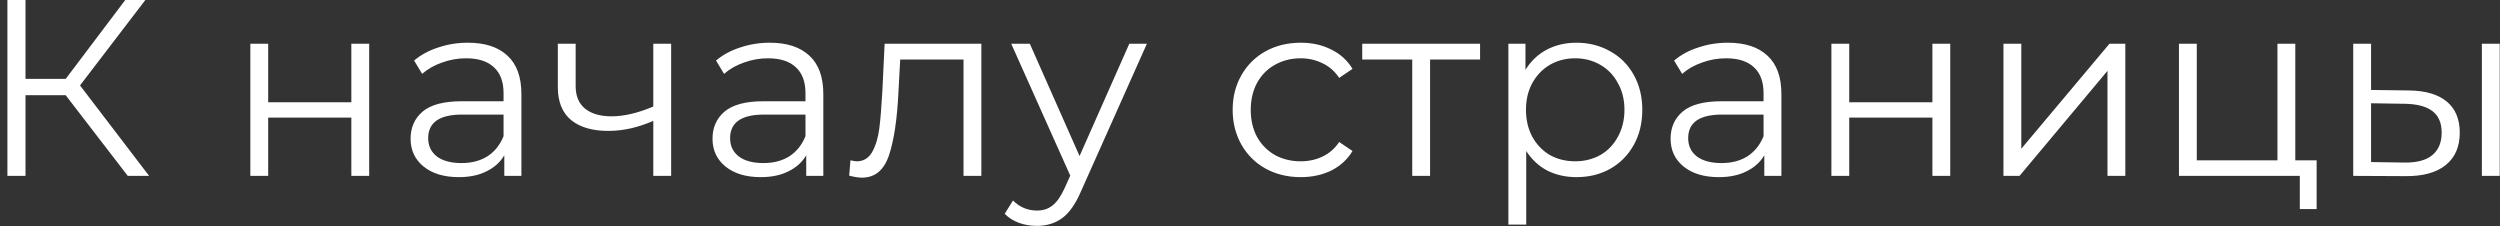 <?xml version="1.0" encoding="UTF-8"?> <svg xmlns="http://www.w3.org/2000/svg" width="199" height="18" viewBox="0 0 199 18" fill="none"><rect x="0" y="0" width="199" height="18" fill="#333333" stroke="none"/> <path d="M5.23 7.58H2.03V14H0.59V-9.53674e-07H2.03V6.28H5.23L9.97 -9.53674e-07H11.57L6.37 6.8L11.87 14H10.17L5.23 7.58ZM19.927 3.48H21.347V8.14H27.967V3.48H29.387V14H27.967V9.36H21.347V14H19.927V3.48ZM37.243 3.4C38.617 3.4 39.67 3.747 40.403 4.44C41.136 5.12 41.503 6.133 41.503 7.48V14H40.143V12.36C39.823 12.907 39.35 13.333 38.723 13.64C38.11 13.947 37.377 14.1 36.523 14.1C35.35 14.1 34.416 13.82 33.723 13.26C33.03 12.7 32.683 11.96 32.683 11.04C32.683 10.147 33.003 9.427 33.643 8.88C34.297 8.333 35.33 8.06 36.743 8.06H40.083V7.42C40.083 6.513 39.83 5.827 39.323 5.36C38.816 4.88 38.077 4.64 37.103 4.64C36.437 4.64 35.797 4.753 35.183 4.98C34.57 5.193 34.043 5.493 33.603 5.88L32.963 4.82C33.496 4.367 34.136 4.02 34.883 3.78C35.63 3.527 36.416 3.4 37.243 3.4ZM36.743 12.98C37.543 12.98 38.23 12.8 38.803 12.44C39.377 12.067 39.803 11.533 40.083 10.84V9.12H36.783C34.983 9.12 34.083 9.747 34.083 11C34.083 11.613 34.316 12.1 34.783 12.46C35.25 12.807 35.903 12.98 36.743 12.98ZM53.423 3.48V14H52.003V9.62C50.79 10.153 49.597 10.42 48.423 10.42C47.157 10.42 46.17 10.133 45.463 9.56C44.757 8.973 44.403 8.1 44.403 6.94V3.48H45.823V6.86C45.823 7.647 46.077 8.247 46.583 8.66C47.09 9.06 47.79 9.26 48.683 9.26C49.67 9.26 50.777 9 52.003 8.48V3.48H53.423ZM61.276 3.4C62.649 3.4 63.703 3.747 64.436 4.44C65.169 5.12 65.536 6.133 65.536 7.48V14H64.176V12.36C63.856 12.907 63.383 13.333 62.756 13.64C62.143 13.947 61.409 14.1 60.556 14.1C59.383 14.1 58.449 13.82 57.756 13.26C57.063 12.7 56.716 11.96 56.716 11.04C56.716 10.147 57.036 9.427 57.676 8.88C58.329 8.333 59.363 8.06 60.776 8.06H64.116V7.42C64.116 6.513 63.863 5.827 63.356 5.36C62.849 4.88 62.109 4.64 61.136 4.64C60.469 4.64 59.829 4.753 59.216 4.98C58.603 5.193 58.076 5.493 57.636 5.88L56.996 4.82C57.529 4.367 58.169 4.02 58.916 3.78C59.663 3.527 60.449 3.4 61.276 3.4ZM60.776 12.98C61.576 12.98 62.263 12.8 62.836 12.44C63.409 12.067 63.836 11.533 64.116 10.84V9.12H60.816C59.016 9.12 58.116 9.747 58.116 11C58.116 11.613 58.349 12.1 58.816 12.46C59.283 12.807 59.936 12.98 60.776 12.98ZM78.116 3.48V14H76.696V4.74H71.656L71.516 7.34C71.409 9.527 71.156 11.207 70.756 12.38C70.356 13.553 69.643 14.14 68.616 14.14C68.336 14.14 67.996 14.087 67.596 13.98L67.696 12.76C67.936 12.813 68.103 12.84 68.196 12.84C68.743 12.84 69.156 12.587 69.436 12.08C69.716 11.573 69.903 10.947 69.996 10.2C70.089 9.453 70.169 8.467 70.236 7.24L70.416 3.48H78.116ZM91.293 3.48L86.033 15.26C85.606 16.247 85.113 16.947 84.553 17.36C83.993 17.773 83.32 17.98 82.533 17.98C82.026 17.98 81.553 17.9 81.113 17.74C80.673 17.58 80.293 17.34 79.973 17.02L80.633 15.96C81.166 16.493 81.806 16.76 82.553 16.76C83.033 16.76 83.439 16.627 83.773 16.36C84.12 16.093 84.439 15.64 84.733 15L85.193 13.98L80.493 3.48H81.973L85.933 12.42L89.893 3.48H91.293ZM103.54 14.1C102.5 14.1 101.566 13.873 100.74 13.42C99.926 12.967 99.286 12.333 98.82 11.52C98.353 10.693 98.12 9.767 98.12 8.74C98.12 7.713 98.353 6.793 98.82 5.98C99.286 5.167 99.926 4.533 100.74 4.08C101.566 3.627 102.5 3.4 103.54 3.4C104.446 3.4 105.253 3.58 105.96 3.94C106.68 4.287 107.246 4.8 107.66 5.48L106.6 6.2C106.253 5.68 105.813 5.293 105.28 5.04C104.746 4.773 104.166 4.64 103.54 4.64C102.78 4.64 102.093 4.813 101.48 5.16C100.88 5.493 100.406 5.973 100.06 6.6C99.726 7.227 99.559 7.94 99.559 8.74C99.559 9.553 99.726 10.273 100.06 10.9C100.406 11.513 100.88 11.993 101.48 12.34C102.093 12.673 102.78 12.84 103.54 12.84C104.166 12.84 104.746 12.713 105.28 12.46C105.813 12.207 106.253 11.82 106.6 11.3L107.66 12.02C107.246 12.7 106.68 13.22 105.96 13.58C105.24 13.927 104.433 14.1 103.54 14.1ZM117.814 4.74H113.834V14H112.414V4.74H108.434V3.48H117.814V4.74ZM125.487 3.4C126.474 3.4 127.367 3.627 128.167 4.08C128.967 4.52 129.594 5.147 130.047 5.96C130.5 6.773 130.727 7.7 130.727 8.74C130.727 9.793 130.5 10.727 130.047 11.54C129.594 12.353 128.967 12.987 128.167 13.44C127.38 13.88 126.487 14.1 125.487 14.1C124.634 14.1 123.86 13.927 123.167 13.58C122.487 13.22 121.927 12.7 121.487 12.02V17.88H120.067V3.48H121.427V5.56C121.854 4.867 122.414 4.333 123.107 3.96C123.814 3.587 124.607 3.4 125.487 3.4ZM125.387 12.84C126.12 12.84 126.787 12.673 127.387 12.34C127.987 11.993 128.454 11.507 128.787 10.88C129.134 10.253 129.307 9.54 129.307 8.74C129.307 7.94 129.134 7.233 128.787 6.62C128.454 5.993 127.987 5.507 127.387 5.16C126.787 4.813 126.12 4.64 125.387 4.64C124.64 4.64 123.967 4.813 123.367 5.16C122.78 5.507 122.314 5.993 121.967 6.62C121.634 7.233 121.467 7.94 121.467 8.74C121.467 9.54 121.634 10.253 121.967 10.88C122.314 11.507 122.78 11.993 123.367 12.34C123.967 12.673 124.64 12.84 125.387 12.84ZM137.539 3.4C138.913 3.4 139.966 3.747 140.699 4.44C141.433 5.12 141.799 6.133 141.799 7.48V14H140.439V12.36C140.119 12.907 139.646 13.333 139.019 13.64C138.406 13.947 137.673 14.1 136.819 14.1C135.646 14.1 134.713 13.82 134.019 13.26C133.326 12.7 132.979 11.96 132.979 11.04C132.979 10.147 133.299 9.427 133.939 8.88C134.593 8.333 135.626 8.06 137.039 8.06H140.379V7.42C140.379 6.513 140.126 5.827 139.619 5.36C139.113 4.88 138.373 4.64 137.399 4.64C136.733 4.64 136.093 4.753 135.479 4.98C134.866 5.193 134.339 5.493 133.899 5.88L133.259 4.82C133.793 4.367 134.433 4.02 135.179 3.78C135.926 3.527 136.713 3.4 137.539 3.4ZM137.039 12.98C137.839 12.98 138.526 12.8 139.099 12.44C139.673 12.067 140.099 11.533 140.379 10.84V9.12H137.079C135.279 9.12 134.379 9.747 134.379 11C134.379 11.613 134.613 12.1 135.079 12.46C135.546 12.807 136.199 12.98 137.039 12.98ZM145.779 3.48H147.199V8.14H153.819V3.48H155.239V14H153.819V9.36H147.199V14H145.779V3.48ZM159.475 3.48H160.895V11.84L167.915 3.48H169.175V14H167.755V5.64L160.755 14H159.475V3.48ZM184.405 12.76V16.64H183.065V14H173.445V3.48H174.865V12.76H181.285V3.48H182.705V12.76H184.405ZM191.737 7.2C193.057 7.213 194.064 7.507 194.757 8.08C195.45 8.653 195.797 9.48 195.797 10.56C195.797 11.68 195.424 12.54 194.677 13.14C193.93 13.74 192.864 14.033 191.477 14.02L187.317 14V3.48H188.737V7.16L191.737 7.2ZM197.557 3.48H198.977V14H197.557V3.48ZM191.397 12.94C192.37 12.953 193.104 12.76 193.597 12.36C194.104 11.947 194.357 11.347 194.357 10.56C194.357 9.787 194.11 9.213 193.617 8.84C193.124 8.467 192.384 8.273 191.397 8.26L188.737 8.22V12.9L191.397 12.94Z" fill="white"></path> </svg> 